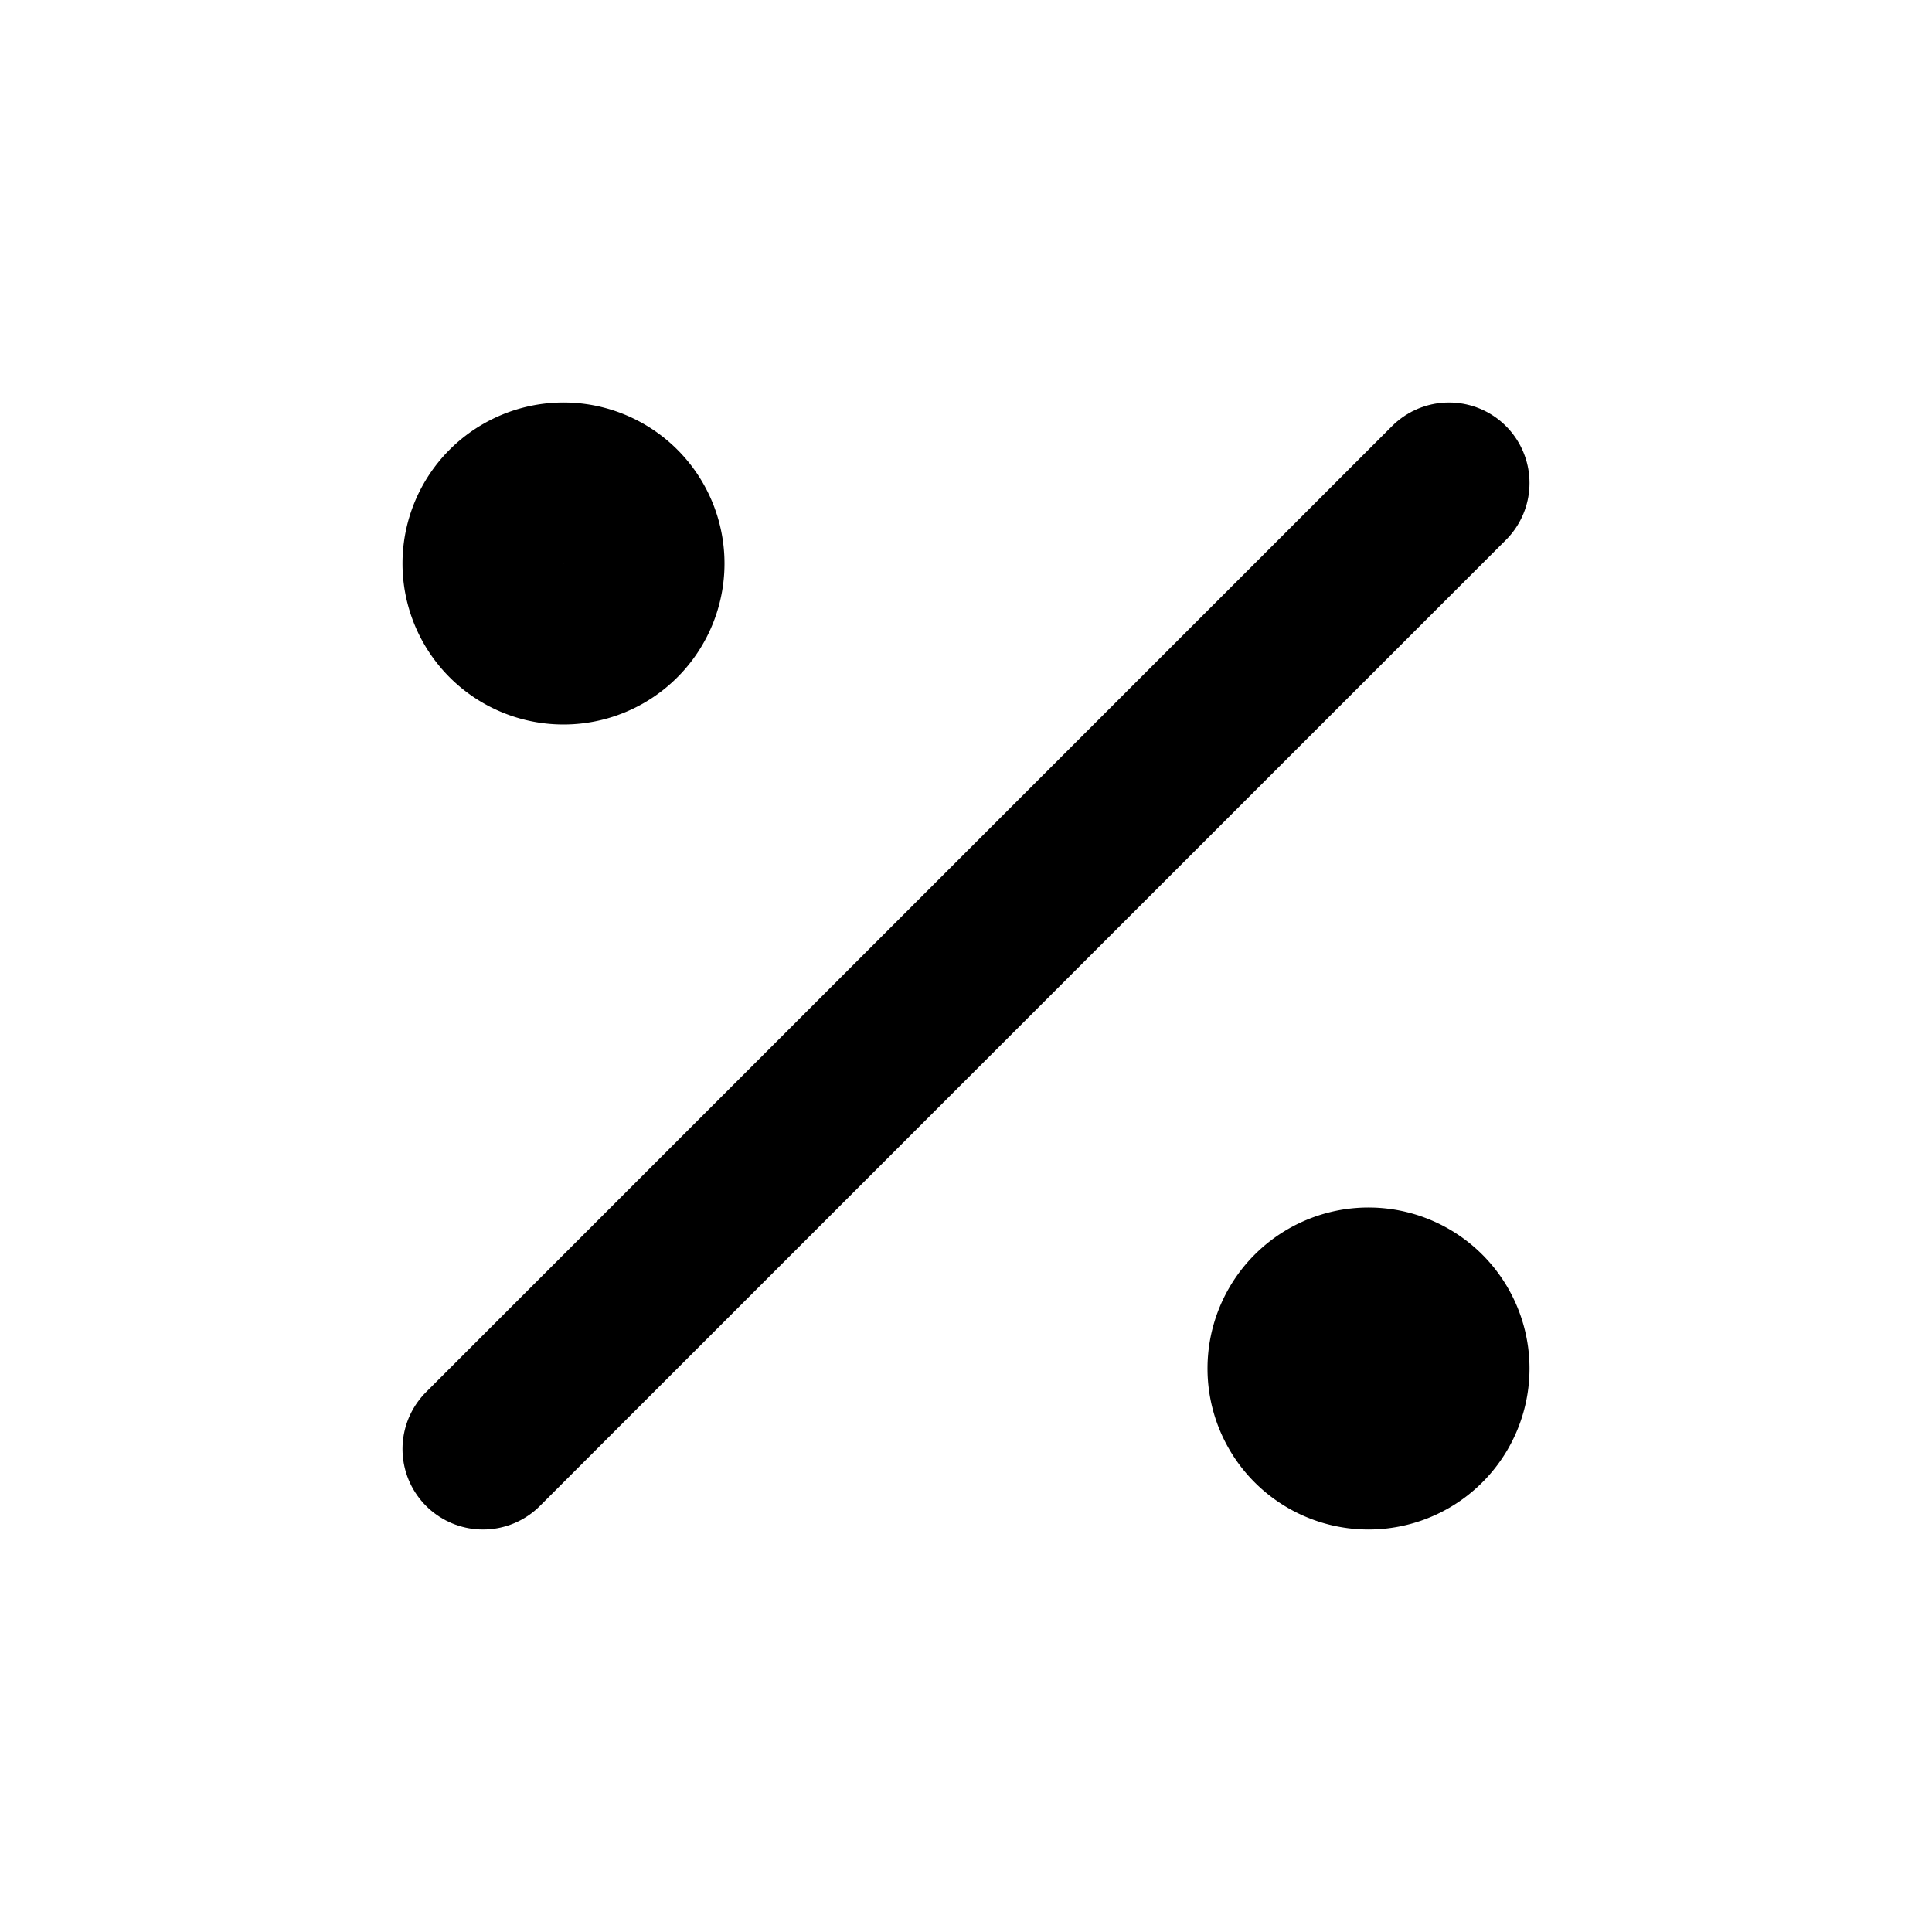 <?xml version="1.0" encoding="UTF-8"?> <svg xmlns="http://www.w3.org/2000/svg" width="24" height="24" viewBox="0 0 24 24" fill="none" stroke="currentColor" stroke-width="2" stroke-linecap="round" stroke-linejoin="round" class="icon icon-tabler icons-tabler-outline icon-tabler-percentage"><path stroke="none" d="M0 0h24v24H0z" fill="none"></path><path d="M17 17m-1 0a1 1 0 1 0 2 0a1 1 0 1 0 -2 0"></path><path d="M7 7m-1 0a1 1 0 1 0 2 0a1 1 0 1 0 -2 0"></path><path d="M6 18l12 -12"></path></svg> 